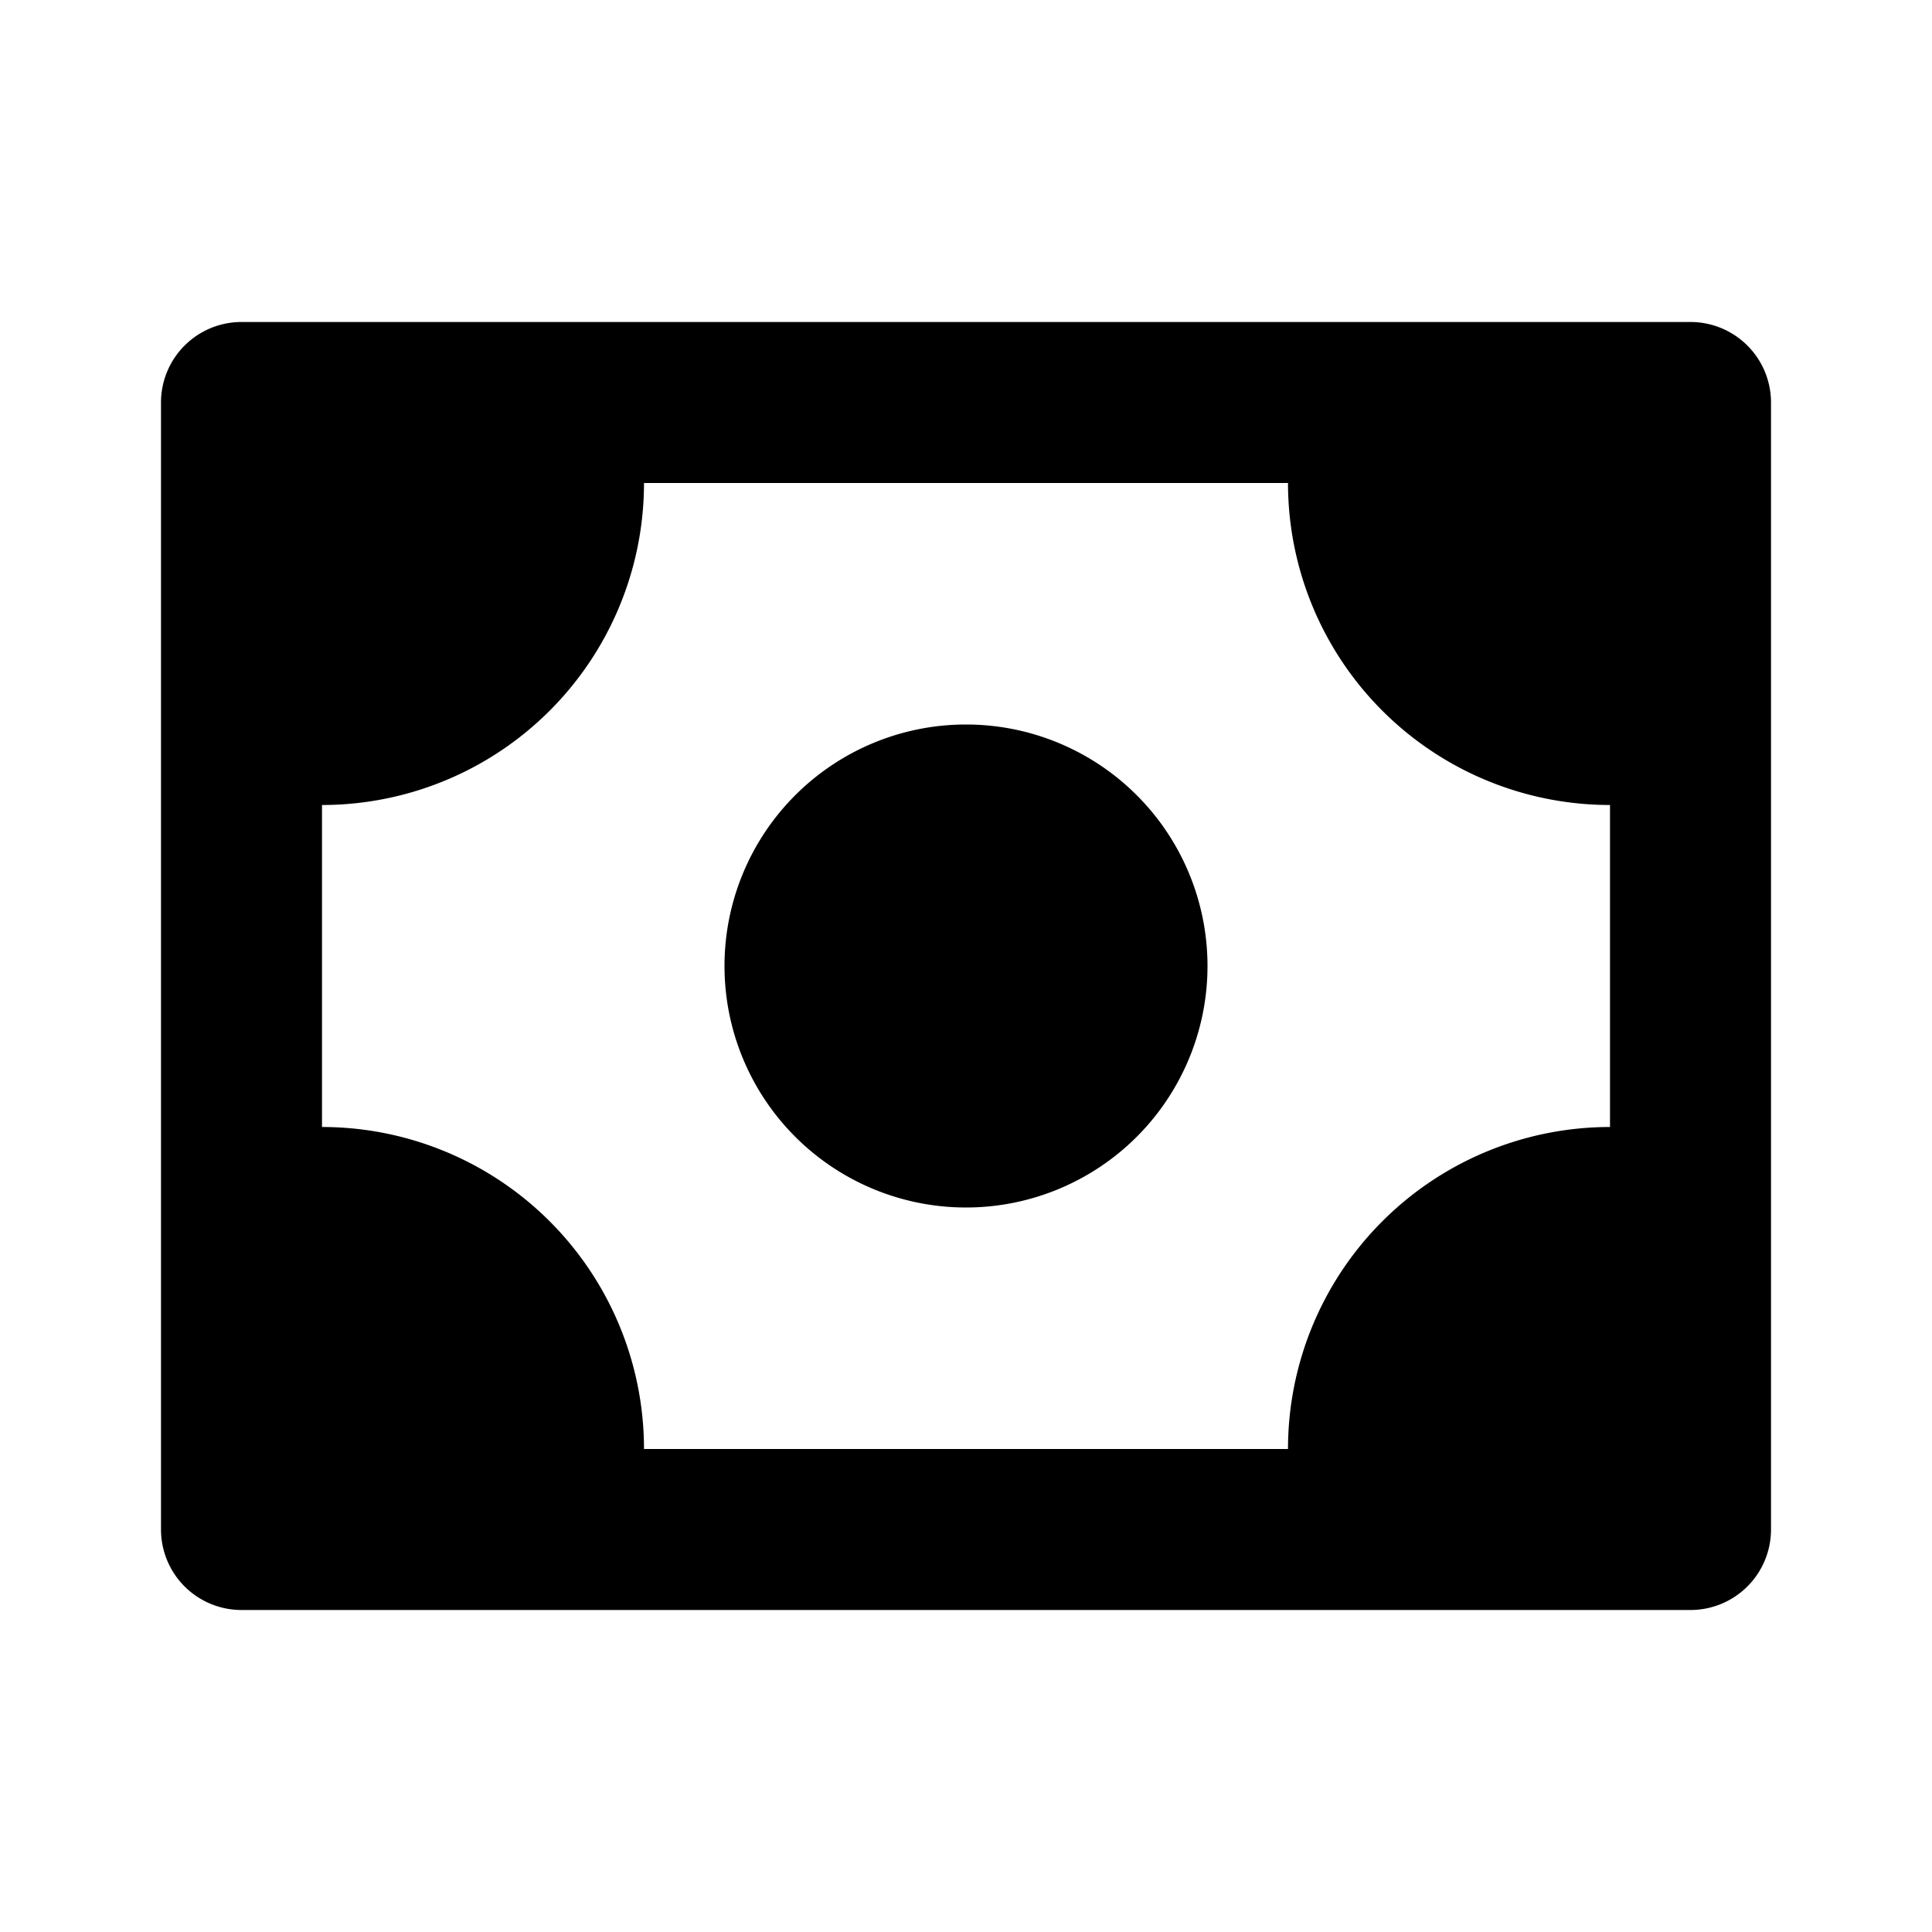 <svg id="Layer_1" data-name="Layer 1" xmlns="http://www.w3.org/2000/svg" viewBox="0 0 24 24"><title>money</title><path d="M21,4H3A1,1,0,0,0,2,5V19a1,1,0,0,0,1,1H21a1,1,0,0,0,1-1V5A1,1,0,0,0,21,4ZM8,18a4,4,0,0,0-4-4V10A4,4,0,0,0,8,6h8a4,4,0,0,0,4,4v4a4,4,0,0,0-4,4Zm4-9a3,3,0,1,0,3,3A3,3,0,0,0,12,9Z"/></svg>